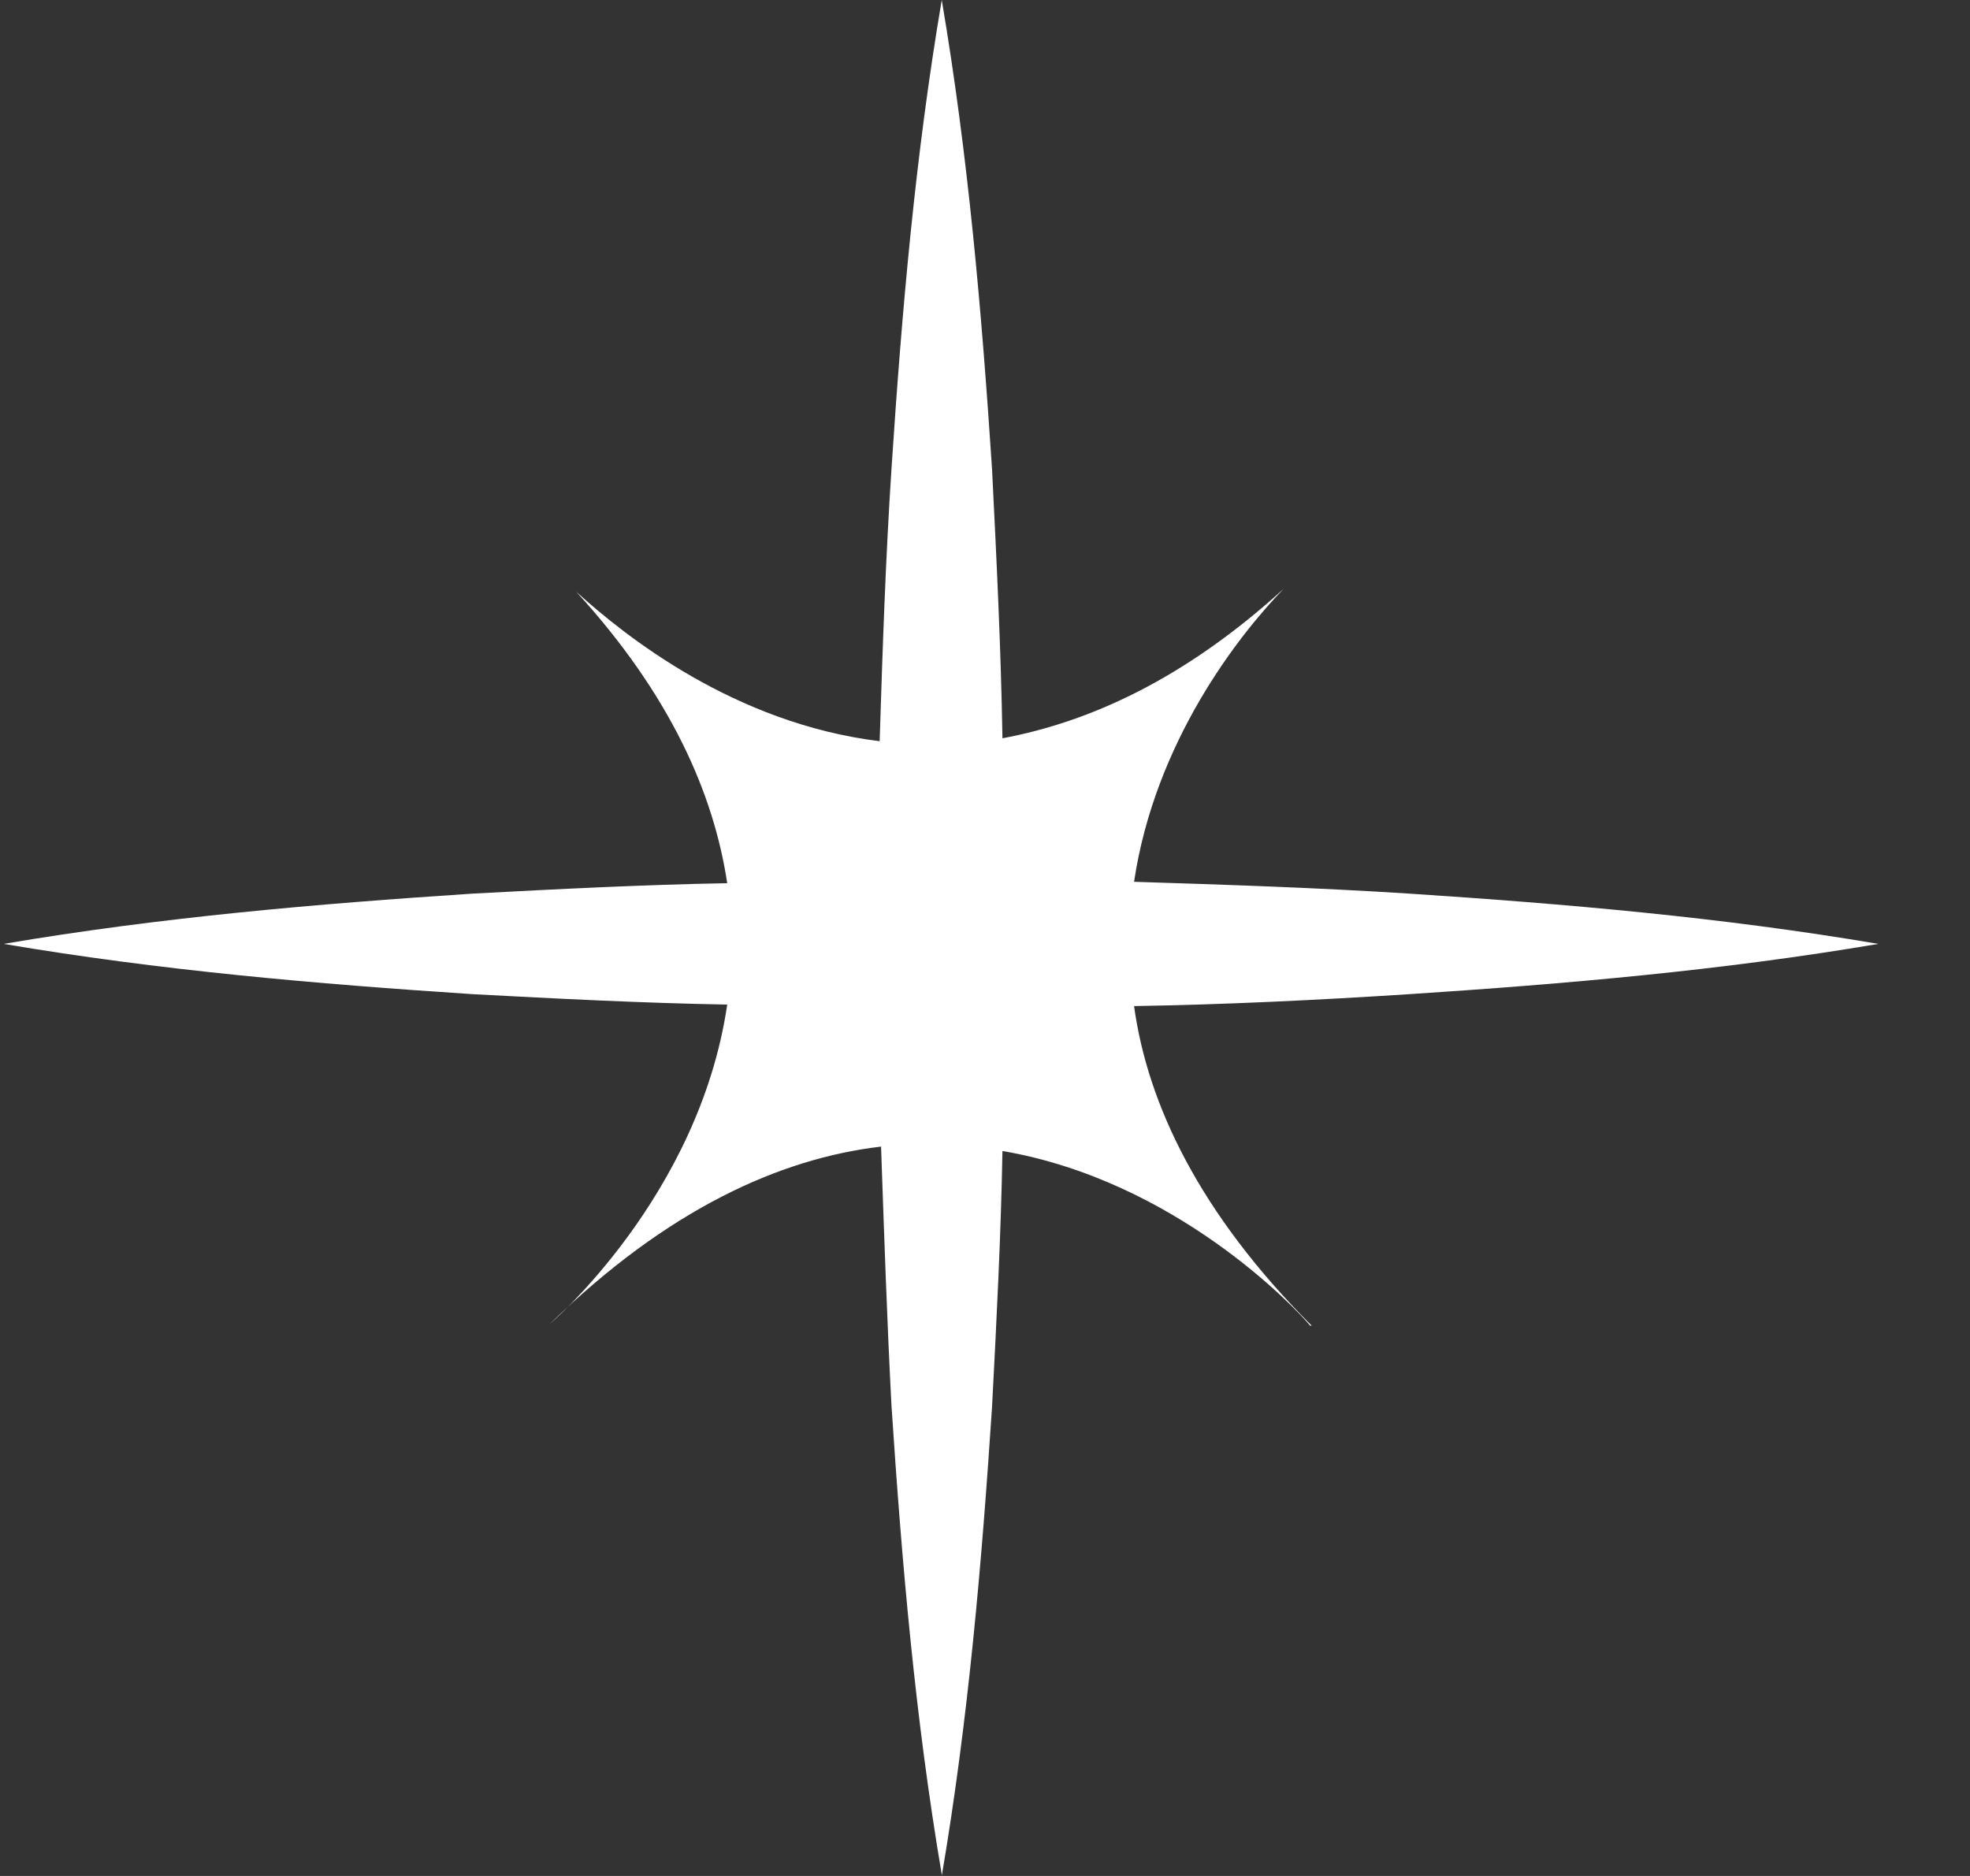 <svg width="21" height="20" viewBox="0 0 21 20" fill="none" xmlns="http://www.w3.org/2000/svg">
<rect x="0" y="0" width="21" height="20" fill="#333333" stroke="none"/>
<path d="M10.039 20C10.323 18.328 10.465 16.672 10.575 15C10.623 14.085 10.67 13.17 10.686 12.271C12.531 12.587 13.809 13.943 13.966 14.133H13.982C12.784 12.934 12.232 11.767 12.089 10.726C13.068 10.71 14.045 10.662 15.023 10.599C16.695 10.489 18.351 10.347 20.023 10.063C18.351 9.779 16.695 9.637 15.023 9.527C14.045 9.464 13.068 9.432 12.089 9.401C12.31 7.918 13.194 6.782 13.683 6.278C12.626 7.24 11.616 7.697 10.686 7.871C10.67 6.909 10.623 5.962 10.575 5C10.465 3.328 10.323 1.672 10.039 0C9.755 1.672 9.613 3.328 9.503 5C9.44 5.962 9.408 6.924 9.377 7.902C7.831 7.713 6.664 6.782 6.143 6.309C7.153 7.413 7.61 8.47 7.752 9.416C6.853 9.432 5.938 9.479 5.039 9.527C3.367 9.637 1.711 9.779 0.039 10.063C1.711 10.347 3.367 10.489 5.039 10.599C5.938 10.647 6.853 10.694 7.752 10.71C7.452 12.76 5.859 14.117 5.859 14.117C7.121 12.886 8.32 12.35 9.392 12.224C9.424 13.139 9.455 14.069 9.503 14.984C9.613 16.656 9.755 18.312 10.039 19.984V20Z" fill="white"/>
</svg>
